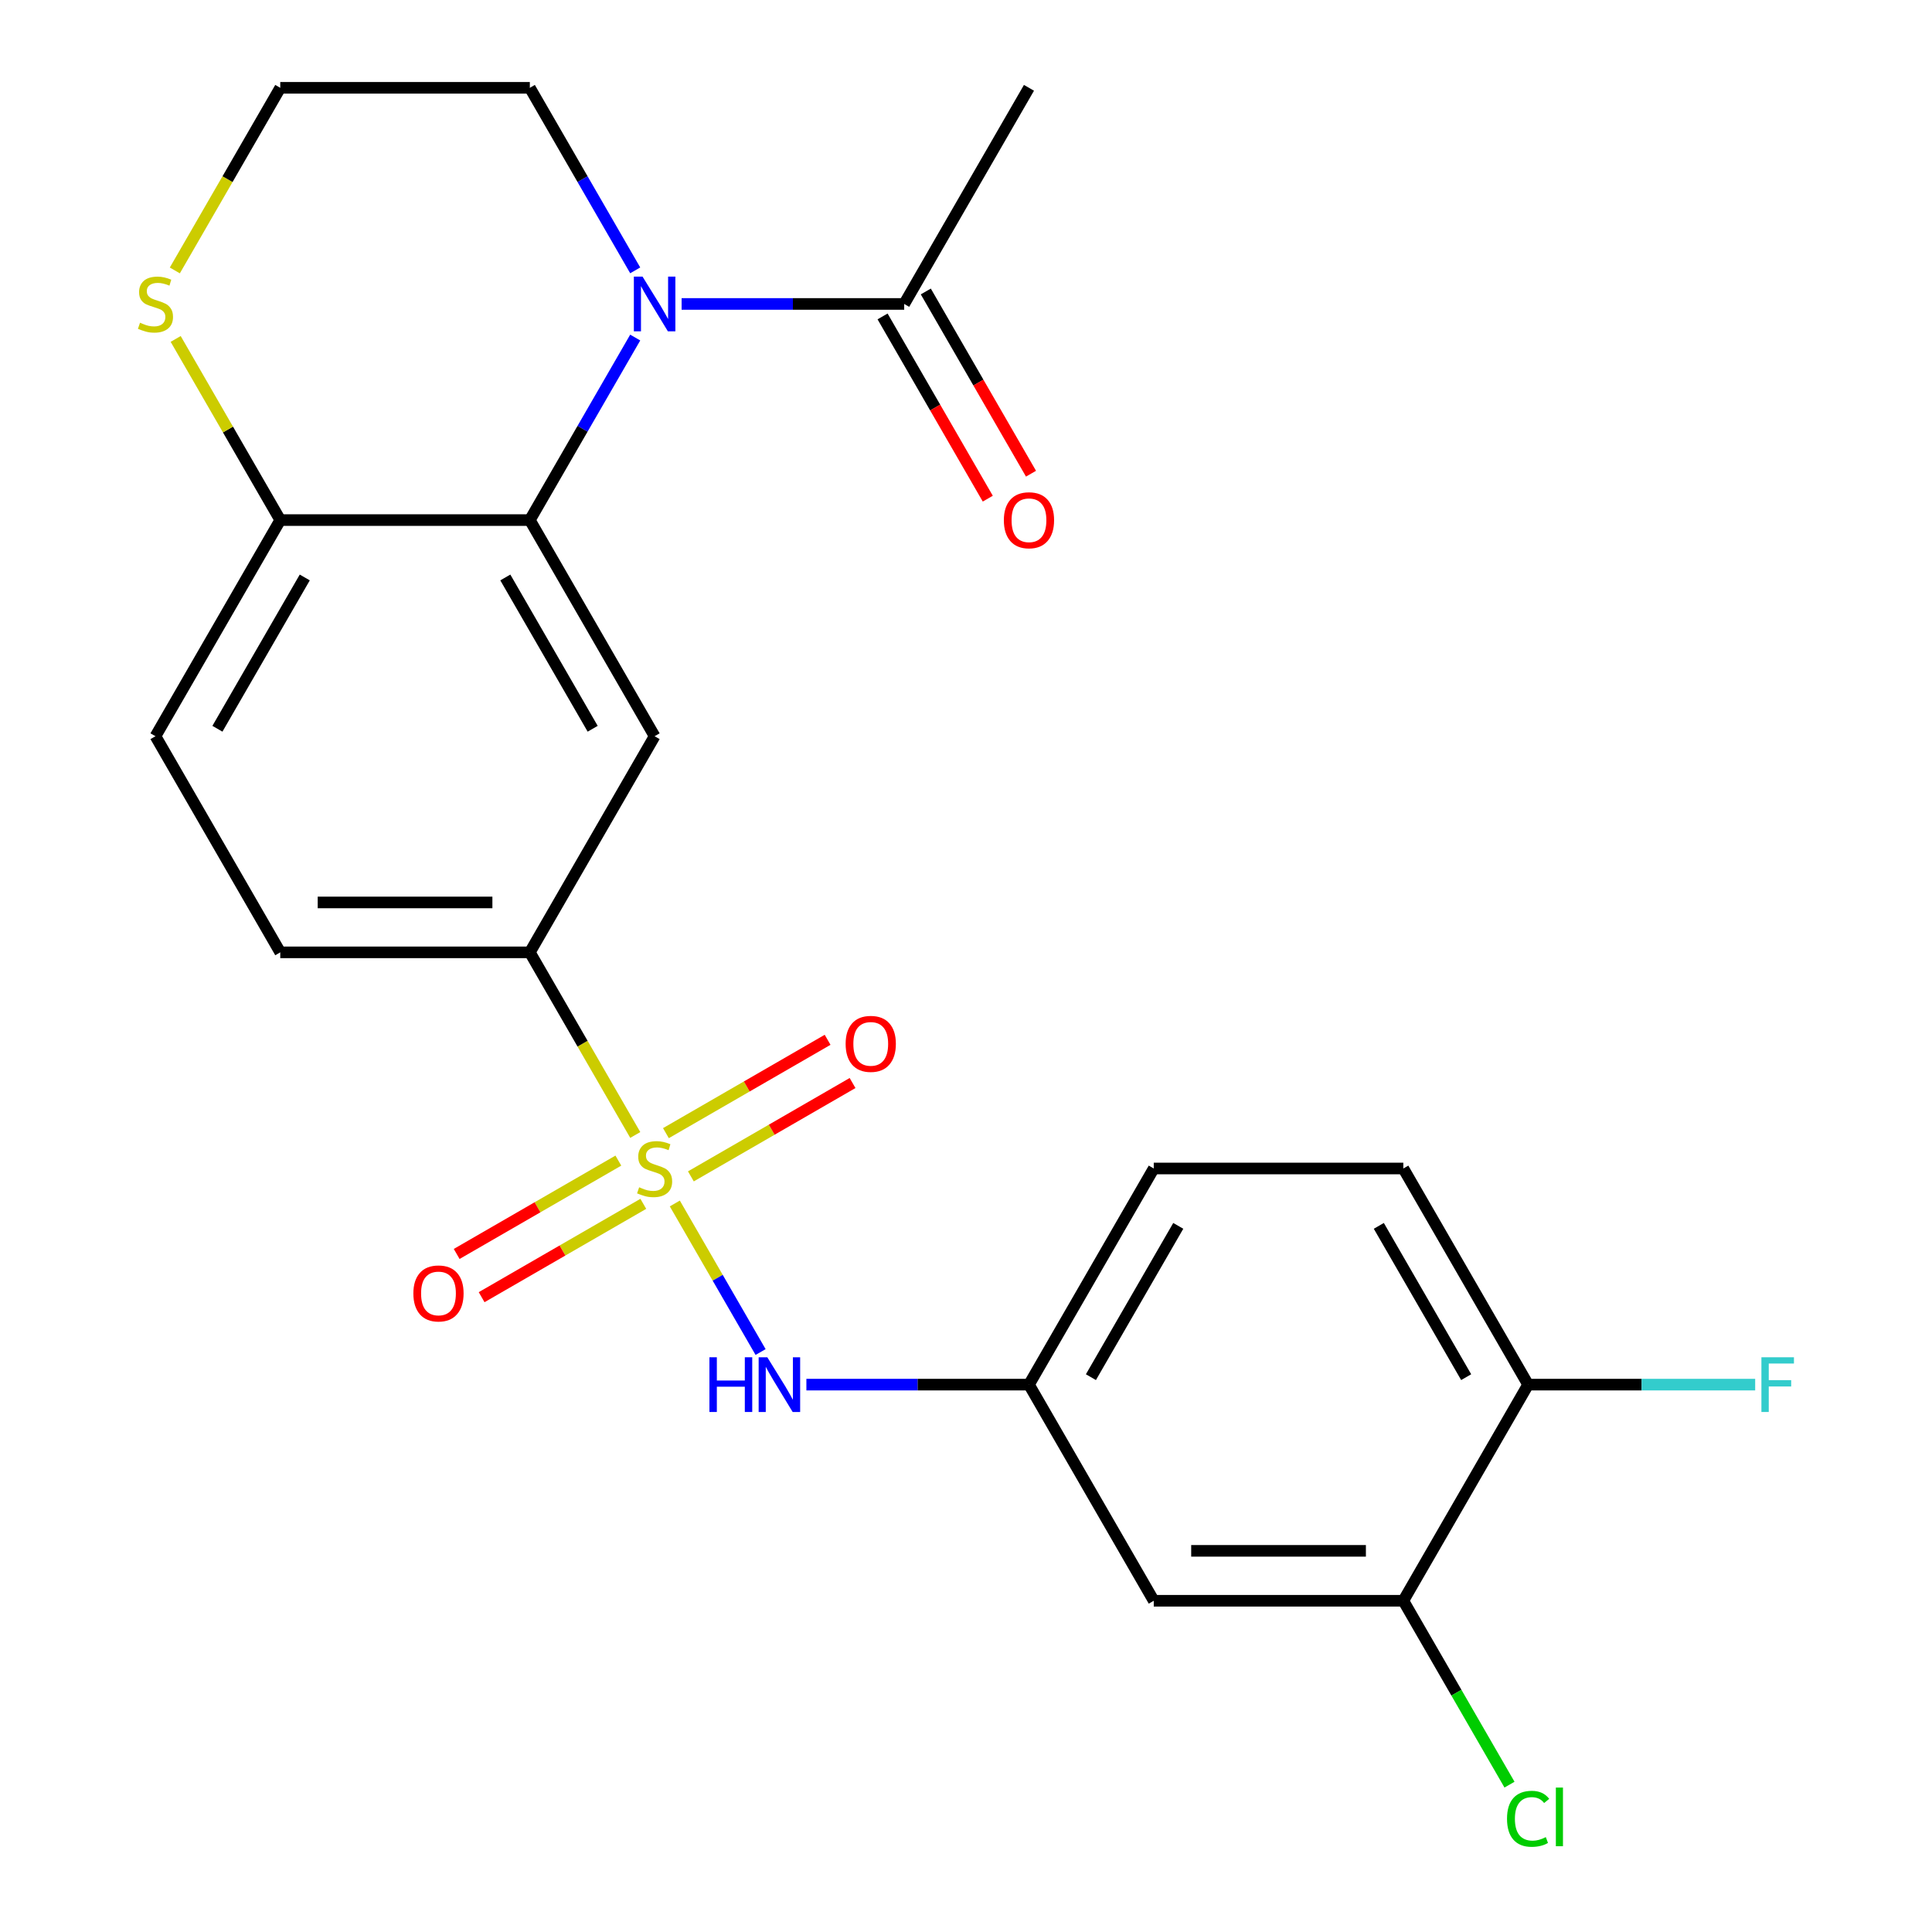 <?xml version='1.0' encoding='iso-8859-1'?>
<svg version='1.1' baseProfile='full'
              xmlns='http://www.w3.org/2000/svg'
                      xmlns:rdkit='http://www.rdkit.org/xml'
                      xmlns:xlink='http://www.w3.org/1999/xlink'
                  xml:space='preserve'
width='1000px' height='1000px' viewBox='0 0 1000 1000'>
<!-- END OF HEADER -->
<rect style='opacity:1.0;fill:#FFFFFF;stroke:none' width='1000' height='1000' x='0' y='0'> </rect>
<path class='bond-3' d='M 328.812,587.459 L 301.526,540.199' style='fill:none;fill-rule:evenodd;stroke:#CCCC00;stroke-width:6px;stroke-linecap:butt;stroke-linejoin:miter;stroke-opacity:1' />
<path class='bond-3' d='M 301.526,540.199 L 274.24,492.938' style='fill:none;fill-rule:evenodd;stroke:#000000;stroke-width:6px;stroke-linecap:butt;stroke-linejoin:miter;stroke-opacity:1' />
<path class='bond-4' d='M 349.284,622.918 L 371.481,661.366' style='fill:none;fill-rule:evenodd;stroke:#CCCC00;stroke-width:6px;stroke-linecap:butt;stroke-linejoin:miter;stroke-opacity:1' />
<path class='bond-4' d='M 371.481,661.366 L 393.679,699.813' style='fill:none;fill-rule:evenodd;stroke:#0000FF;stroke-width:6px;stroke-linecap:butt;stroke-linejoin:miter;stroke-opacity:1' />
<path class='bond-7' d='M 320.06,600.729 L 278.216,624.887' style='fill:none;fill-rule:evenodd;stroke:#CCCC00;stroke-width:6px;stroke-linecap:butt;stroke-linejoin:miter;stroke-opacity:1' />
<path class='bond-7' d='M 278.216,624.887 L 236.373,649.046' style='fill:none;fill-rule:evenodd;stroke:#FF0000;stroke-width:6px;stroke-linecap:butt;stroke-linejoin:miter;stroke-opacity:1' />
<path class='bond-7' d='M 332.978,623.103 L 291.134,647.261' style='fill:none;fill-rule:evenodd;stroke:#CCCC00;stroke-width:6px;stroke-linecap:butt;stroke-linejoin:miter;stroke-opacity:1' />
<path class='bond-7' d='M 291.134,647.261 L 249.29,671.42' style='fill:none;fill-rule:evenodd;stroke:#FF0000;stroke-width:6px;stroke-linecap:butt;stroke-linejoin:miter;stroke-opacity:1' />
<path class='bond-8' d='M 357.597,608.889 L 399.44,584.731' style='fill:none;fill-rule:evenodd;stroke:#CCCC00;stroke-width:6px;stroke-linecap:butt;stroke-linejoin:miter;stroke-opacity:1' />
<path class='bond-8' d='M 399.44,584.731 L 441.284,560.572' style='fill:none;fill-rule:evenodd;stroke:#FF0000;stroke-width:6px;stroke-linecap:butt;stroke-linejoin:miter;stroke-opacity:1' />
<path class='bond-8' d='M 344.679,586.515 L 386.522,562.357' style='fill:none;fill-rule:evenodd;stroke:#CCCC00;stroke-width:6px;stroke-linecap:butt;stroke-linejoin:miter;stroke-opacity:1' />
<path class='bond-8' d='M 386.522,562.357 L 428.366,538.198' style='fill:none;fill-rule:evenodd;stroke:#FF0000;stroke-width:6px;stroke-linecap:butt;stroke-linejoin:miter;stroke-opacity:1' />
<path class='bond-0' d='M 328.788,174.715 L 301.514,221.956' style='fill:none;fill-rule:evenodd;stroke:#0000FF;stroke-width:6px;stroke-linecap:butt;stroke-linejoin:miter;stroke-opacity:1' />
<path class='bond-0' d='M 301.514,221.956 L 274.24,269.196' style='fill:none;fill-rule:evenodd;stroke:#000000;stroke-width:6px;stroke-linecap:butt;stroke-linejoin:miter;stroke-opacity:1' />
<path class='bond-5' d='M 352.798,157.325 L 410.402,157.325' style='fill:none;fill-rule:evenodd;stroke:#0000FF;stroke-width:6px;stroke-linecap:butt;stroke-linejoin:miter;stroke-opacity:1' />
<path class='bond-5' d='M 410.402,157.325 L 468.006,157.325' style='fill:none;fill-rule:evenodd;stroke:#000000;stroke-width:6px;stroke-linecap:butt;stroke-linejoin:miter;stroke-opacity:1' />
<path class='bond-18' d='M 328.788,139.936 L 301.514,92.695' style='fill:none;fill-rule:evenodd;stroke:#0000FF;stroke-width:6px;stroke-linecap:butt;stroke-linejoin:miter;stroke-opacity:1' />
<path class='bond-18' d='M 301.514,92.695 L 274.24,45.455' style='fill:none;fill-rule:evenodd;stroke:#000000;stroke-width:6px;stroke-linecap:butt;stroke-linejoin:miter;stroke-opacity:1' />
<path class='bond-1' d='M 274.24,269.196 L 338.828,381.067' style='fill:none;fill-rule:evenodd;stroke:#000000;stroke-width:6px;stroke-linecap:butt;stroke-linejoin:miter;stroke-opacity:1' />
<path class='bond-1' d='M 261.554,298.895 L 306.766,377.204' style='fill:none;fill-rule:evenodd;stroke:#000000;stroke-width:6px;stroke-linecap:butt;stroke-linejoin:miter;stroke-opacity:1' />
<path class='bond-24' d='M 274.24,269.196 L 145.062,269.196' style='fill:none;fill-rule:evenodd;stroke:#000000;stroke-width:6px;stroke-linecap:butt;stroke-linejoin:miter;stroke-opacity:1' />
<path class='bond-2' d='M 338.828,381.067 L 274.24,492.938' style='fill:none;fill-rule:evenodd;stroke:#000000;stroke-width:6px;stroke-linecap:butt;stroke-linejoin:miter;stroke-opacity:1' />
<path class='bond-15' d='M 274.24,492.938 L 145.062,492.938' style='fill:none;fill-rule:evenodd;stroke:#000000;stroke-width:6px;stroke-linecap:butt;stroke-linejoin:miter;stroke-opacity:1' />
<path class='bond-15' d='M 254.863,467.103 L 164.439,467.103' style='fill:none;fill-rule:evenodd;stroke:#000000;stroke-width:6px;stroke-linecap:butt;stroke-linejoin:miter;stroke-opacity:1' />
<path class='bond-12' d='M 417.386,716.68 L 474.99,716.68' style='fill:none;fill-rule:evenodd;stroke:#0000FF;stroke-width:6px;stroke-linecap:butt;stroke-linejoin:miter;stroke-opacity:1' />
<path class='bond-12' d='M 474.99,716.68 L 532.594,716.68' style='fill:none;fill-rule:evenodd;stroke:#000000;stroke-width:6px;stroke-linecap:butt;stroke-linejoin:miter;stroke-opacity:1' />
<path class='bond-14' d='M 456.819,163.784 L 484.047,210.945' style='fill:none;fill-rule:evenodd;stroke:#000000;stroke-width:6px;stroke-linecap:butt;stroke-linejoin:miter;stroke-opacity:1' />
<path class='bond-14' d='M 484.047,210.945 L 511.275,258.106' style='fill:none;fill-rule:evenodd;stroke:#FF0000;stroke-width:6px;stroke-linecap:butt;stroke-linejoin:miter;stroke-opacity:1' />
<path class='bond-14' d='M 479.193,150.867 L 506.421,198.027' style='fill:none;fill-rule:evenodd;stroke:#000000;stroke-width:6px;stroke-linecap:butt;stroke-linejoin:miter;stroke-opacity:1' />
<path class='bond-14' d='M 506.421,198.027 L 533.649,245.188' style='fill:none;fill-rule:evenodd;stroke:#FF0000;stroke-width:6px;stroke-linecap:butt;stroke-linejoin:miter;stroke-opacity:1' />
<path class='bond-23' d='M 468.006,157.325 L 532.594,45.455' style='fill:none;fill-rule:evenodd;stroke:#000000;stroke-width:6px;stroke-linecap:butt;stroke-linejoin:miter;stroke-opacity:1' />
<path class='bond-6' d='M 145.062,269.196 L 80.474,381.067' style='fill:none;fill-rule:evenodd;stroke:#000000;stroke-width:6px;stroke-linecap:butt;stroke-linejoin:miter;stroke-opacity:1' />
<path class='bond-6' d='M 157.748,298.895 L 112.536,377.204' style='fill:none;fill-rule:evenodd;stroke:#000000;stroke-width:6px;stroke-linecap:butt;stroke-linejoin:miter;stroke-opacity:1' />
<path class='bond-11' d='M 145.062,269.196 L 117.996,222.316' style='fill:none;fill-rule:evenodd;stroke:#000000;stroke-width:6px;stroke-linecap:butt;stroke-linejoin:miter;stroke-opacity:1' />
<path class='bond-11' d='M 117.996,222.316 L 90.929,175.435' style='fill:none;fill-rule:evenodd;stroke:#CCCC00;stroke-width:6px;stroke-linecap:butt;stroke-linejoin:miter;stroke-opacity:1' />
<path class='bond-9' d='M 726.36,828.551 L 597.183,828.551' style='fill:none;fill-rule:evenodd;stroke:#000000;stroke-width:6px;stroke-linecap:butt;stroke-linejoin:miter;stroke-opacity:1' />
<path class='bond-9' d='M 706.984,802.715 L 616.56,802.715' style='fill:none;fill-rule:evenodd;stroke:#000000;stroke-width:6px;stroke-linecap:butt;stroke-linejoin:miter;stroke-opacity:1' />
<path class='bond-19' d='M 726.36,828.551 L 753.837,876.141' style='fill:none;fill-rule:evenodd;stroke:#000000;stroke-width:6px;stroke-linecap:butt;stroke-linejoin:miter;stroke-opacity:1' />
<path class='bond-19' d='M 753.837,876.141 L 781.313,923.732' style='fill:none;fill-rule:evenodd;stroke:#00CC00;stroke-width:6px;stroke-linecap:butt;stroke-linejoin:miter;stroke-opacity:1' />
<path class='bond-25' d='M 726.36,828.551 L 790.949,716.68' style='fill:none;fill-rule:evenodd;stroke:#000000;stroke-width:6px;stroke-linecap:butt;stroke-linejoin:miter;stroke-opacity:1' />
<path class='bond-10' d='M 597.183,828.551 L 532.594,716.68' style='fill:none;fill-rule:evenodd;stroke:#000000;stroke-width:6px;stroke-linecap:butt;stroke-linejoin:miter;stroke-opacity:1' />
<path class='bond-22' d='M 90.49,139.976 L 117.776,92.715' style='fill:none;fill-rule:evenodd;stroke:#CCCC00;stroke-width:6px;stroke-linecap:butt;stroke-linejoin:miter;stroke-opacity:1' />
<path class='bond-22' d='M 117.776,92.715 L 145.062,45.455' style='fill:none;fill-rule:evenodd;stroke:#000000;stroke-width:6px;stroke-linecap:butt;stroke-linejoin:miter;stroke-opacity:1' />
<path class='bond-20' d='M 532.594,716.68 L 597.183,604.809' style='fill:none;fill-rule:evenodd;stroke:#000000;stroke-width:6px;stroke-linecap:butt;stroke-linejoin:miter;stroke-opacity:1' />
<path class='bond-20' d='M 564.657,712.817 L 609.869,634.507' style='fill:none;fill-rule:evenodd;stroke:#000000;stroke-width:6px;stroke-linecap:butt;stroke-linejoin:miter;stroke-opacity:1' />
<path class='bond-13' d='M 790.949,716.68 L 726.36,604.809' style='fill:none;fill-rule:evenodd;stroke:#000000;stroke-width:6px;stroke-linecap:butt;stroke-linejoin:miter;stroke-opacity:1' />
<path class='bond-13' d='M 758.887,712.817 L 713.674,634.507' style='fill:none;fill-rule:evenodd;stroke:#000000;stroke-width:6px;stroke-linecap:butt;stroke-linejoin:miter;stroke-opacity:1' />
<path class='bond-21' d='M 790.949,716.68 L 849.713,716.68' style='fill:none;fill-rule:evenodd;stroke:#000000;stroke-width:6px;stroke-linecap:butt;stroke-linejoin:miter;stroke-opacity:1' />
<path class='bond-21' d='M 849.713,716.68 L 908.477,716.68' style='fill:none;fill-rule:evenodd;stroke:#33CCCC;stroke-width:6px;stroke-linecap:butt;stroke-linejoin:miter;stroke-opacity:1' />
<path class='bond-16' d='M 145.062,492.938 L 80.474,381.067' style='fill:none;fill-rule:evenodd;stroke:#000000;stroke-width:6px;stroke-linecap:butt;stroke-linejoin:miter;stroke-opacity:1' />
<path class='bond-17' d='M 726.36,604.809 L 597.183,604.809' style='fill:none;fill-rule:evenodd;stroke:#000000;stroke-width:6px;stroke-linecap:butt;stroke-linejoin:miter;stroke-opacity:1' />
<path class='bond-26' d='M 274.24,45.455 L 145.062,45.455' style='fill:none;fill-rule:evenodd;stroke:#000000;stroke-width:6px;stroke-linecap:butt;stroke-linejoin:miter;stroke-opacity:1' />
<path  class='atom-0' d='M 330.828 614.529
Q 331.148 614.649, 332.468 615.209
Q 333.788 615.769, 335.228 616.129
Q 336.708 616.449, 338.148 616.449
Q 340.828 616.449, 342.388 615.169
Q 343.948 613.849, 343.948 611.569
Q 343.948 610.009, 343.148 609.049
Q 342.388 608.089, 341.188 607.569
Q 339.988 607.049, 337.988 606.449
Q 335.468 605.689, 333.948 604.969
Q 332.468 604.249, 331.388 602.729
Q 330.348 601.209, 330.348 598.649
Q 330.348 595.089, 332.748 592.889
Q 335.188 590.689, 339.988 590.689
Q 343.268 590.689, 346.988 592.249
L 346.068 595.329
Q 342.668 593.929, 340.108 593.929
Q 337.348 593.929, 335.828 595.089
Q 334.308 596.209, 334.348 598.169
Q 334.348 599.689, 335.108 600.609
Q 335.908 601.529, 337.028 602.049
Q 338.188 602.569, 340.108 603.169
Q 342.668 603.969, 344.188 604.769
Q 345.708 605.569, 346.788 607.209
Q 347.908 608.809, 347.908 611.569
Q 347.908 615.489, 345.268 617.609
Q 342.668 619.689, 338.308 619.689
Q 335.788 619.689, 333.868 619.129
Q 331.988 618.609, 329.748 617.689
L 330.828 614.529
' fill='#CCCC00'/>
<path  class='atom-1' d='M 332.568 143.165
L 341.848 158.165
Q 342.768 159.645, 344.248 162.325
Q 345.728 165.005, 345.808 165.165
L 345.808 143.165
L 349.568 143.165
L 349.568 171.485
L 345.688 171.485
L 335.728 155.085
Q 334.568 153.165, 333.328 150.965
Q 332.128 148.765, 331.768 148.085
L 331.768 171.485
L 328.088 171.485
L 328.088 143.165
L 332.568 143.165
' fill='#0000FF'/>
<path  class='atom-5' d='M 367.197 702.52
L 371.037 702.52
L 371.037 714.56
L 385.517 714.56
L 385.517 702.52
L 389.357 702.52
L 389.357 730.84
L 385.517 730.84
L 385.517 717.76
L 371.037 717.76
L 371.037 730.84
L 367.197 730.84
L 367.197 702.52
' fill='#0000FF'/>
<path  class='atom-5' d='M 397.157 702.52
L 406.437 717.52
Q 407.357 719, 408.837 721.68
Q 410.317 724.36, 410.397 724.52
L 410.397 702.52
L 414.157 702.52
L 414.157 730.84
L 410.277 730.84
L 400.317 714.44
Q 399.157 712.52, 397.917 710.32
Q 396.717 708.12, 396.357 707.44
L 396.357 730.84
L 392.677 730.84
L 392.677 702.52
L 397.157 702.52
' fill='#0000FF'/>
<path  class='atom-8' d='M 213.957 669.478
Q 213.957 662.678, 217.317 658.878
Q 220.677 655.078, 226.957 655.078
Q 233.237 655.078, 236.597 658.878
Q 239.957 662.678, 239.957 669.478
Q 239.957 676.358, 236.557 680.278
Q 233.157 684.158, 226.957 684.158
Q 220.717 684.158, 217.317 680.278
Q 213.957 676.398, 213.957 669.478
M 226.957 680.958
Q 231.277 680.958, 233.597 678.078
Q 235.957 675.158, 235.957 669.478
Q 235.957 663.918, 233.597 661.118
Q 231.277 658.278, 226.957 658.278
Q 222.637 658.278, 220.277 661.078
Q 217.957 663.878, 217.957 669.478
Q 217.957 675.198, 220.277 678.078
Q 222.637 680.958, 226.957 680.958
' fill='#FF0000'/>
<path  class='atom-9' d='M 437.699 540.3
Q 437.699 533.5, 441.059 529.7
Q 444.419 525.9, 450.699 525.9
Q 456.979 525.9, 460.339 529.7
Q 463.699 533.5, 463.699 540.3
Q 463.699 547.18, 460.299 551.1
Q 456.899 554.98, 450.699 554.98
Q 444.459 554.98, 441.059 551.1
Q 437.699 547.22, 437.699 540.3
M 450.699 551.78
Q 455.019 551.78, 457.339 548.9
Q 459.699 545.98, 459.699 540.3
Q 459.699 534.74, 457.339 531.94
Q 455.019 529.1, 450.699 529.1
Q 446.379 529.1, 444.019 531.9
Q 441.699 534.7, 441.699 540.3
Q 441.699 546.02, 444.019 548.9
Q 446.379 551.78, 450.699 551.78
' fill='#FF0000'/>
<path  class='atom-12' d='M 72.474 167.045
Q 72.793 167.165, 74.114 167.725
Q 75.433 168.285, 76.874 168.645
Q 78.353 168.965, 79.793 168.965
Q 82.474 168.965, 84.034 167.685
Q 85.594 166.365, 85.594 164.085
Q 85.594 162.525, 84.793 161.565
Q 84.034 160.605, 82.834 160.085
Q 81.633 159.565, 79.633 158.965
Q 77.114 158.205, 75.594 157.485
Q 74.114 156.765, 73.034 155.245
Q 71.993 153.725, 71.993 151.165
Q 71.993 147.605, 74.394 145.405
Q 76.834 143.205, 81.633 143.205
Q 84.913 143.205, 88.633 144.765
L 87.713 147.845
Q 84.314 146.445, 81.754 146.445
Q 78.993 146.445, 77.474 147.605
Q 75.954 148.725, 75.993 150.685
Q 75.993 152.205, 76.754 153.125
Q 77.553 154.045, 78.674 154.565
Q 79.834 155.085, 81.754 155.685
Q 84.314 156.485, 85.834 157.285
Q 87.353 158.085, 88.433 159.725
Q 89.553 161.325, 89.553 164.085
Q 89.553 168.005, 86.913 170.125
Q 84.314 172.205, 79.954 172.205
Q 77.433 172.205, 75.513 171.645
Q 73.633 171.125, 71.394 170.205
L 72.474 167.045
' fill='#CCCC00'/>
<path  class='atom-15' d='M 519.594 269.276
Q 519.594 262.476, 522.954 258.676
Q 526.314 254.876, 532.594 254.876
Q 538.874 254.876, 542.234 258.676
Q 545.594 262.476, 545.594 269.276
Q 545.594 276.156, 542.194 280.076
Q 538.794 283.956, 532.594 283.956
Q 526.354 283.956, 522.954 280.076
Q 519.594 276.196, 519.594 269.276
M 532.594 280.756
Q 536.914 280.756, 539.234 277.876
Q 541.594 274.956, 541.594 269.276
Q 541.594 263.716, 539.234 260.916
Q 536.914 258.076, 532.594 258.076
Q 528.274 258.076, 525.914 260.876
Q 523.594 263.676, 523.594 269.276
Q 523.594 274.996, 525.914 277.876
Q 528.274 280.756, 532.594 280.756
' fill='#FF0000'/>
<path  class='atom-20' d='M 780.029 941.402
Q 780.029 934.362, 783.309 930.682
Q 786.629 926.962, 792.909 926.962
Q 798.749 926.962, 801.869 931.082
L 799.229 933.242
Q 796.949 930.242, 792.909 930.242
Q 788.629 930.242, 786.349 933.122
Q 784.109 935.962, 784.109 941.402
Q 784.109 947.002, 786.429 949.882
Q 788.789 952.762, 793.349 952.762
Q 796.469 952.762, 800.109 950.882
L 801.229 953.882
Q 799.749 954.842, 797.509 955.402
Q 795.269 955.962, 792.789 955.962
Q 786.629 955.962, 783.309 952.202
Q 780.029 948.442, 780.029 941.402
' fill='#00CC00'/>
<path  class='atom-20' d='M 805.309 925.242
L 808.989 925.242
L 808.989 955.602
L 805.309 955.602
L 805.309 925.242
' fill='#00CC00'/>
<path  class='atom-22' d='M 911.706 702.52
L 928.546 702.52
L 928.546 705.76
L 915.506 705.76
L 915.506 714.36
L 927.106 714.36
L 927.106 717.64
L 915.506 717.64
L 915.506 730.84
L 911.706 730.84
L 911.706 702.52
' fill='#33CCCC'/>
</svg>
